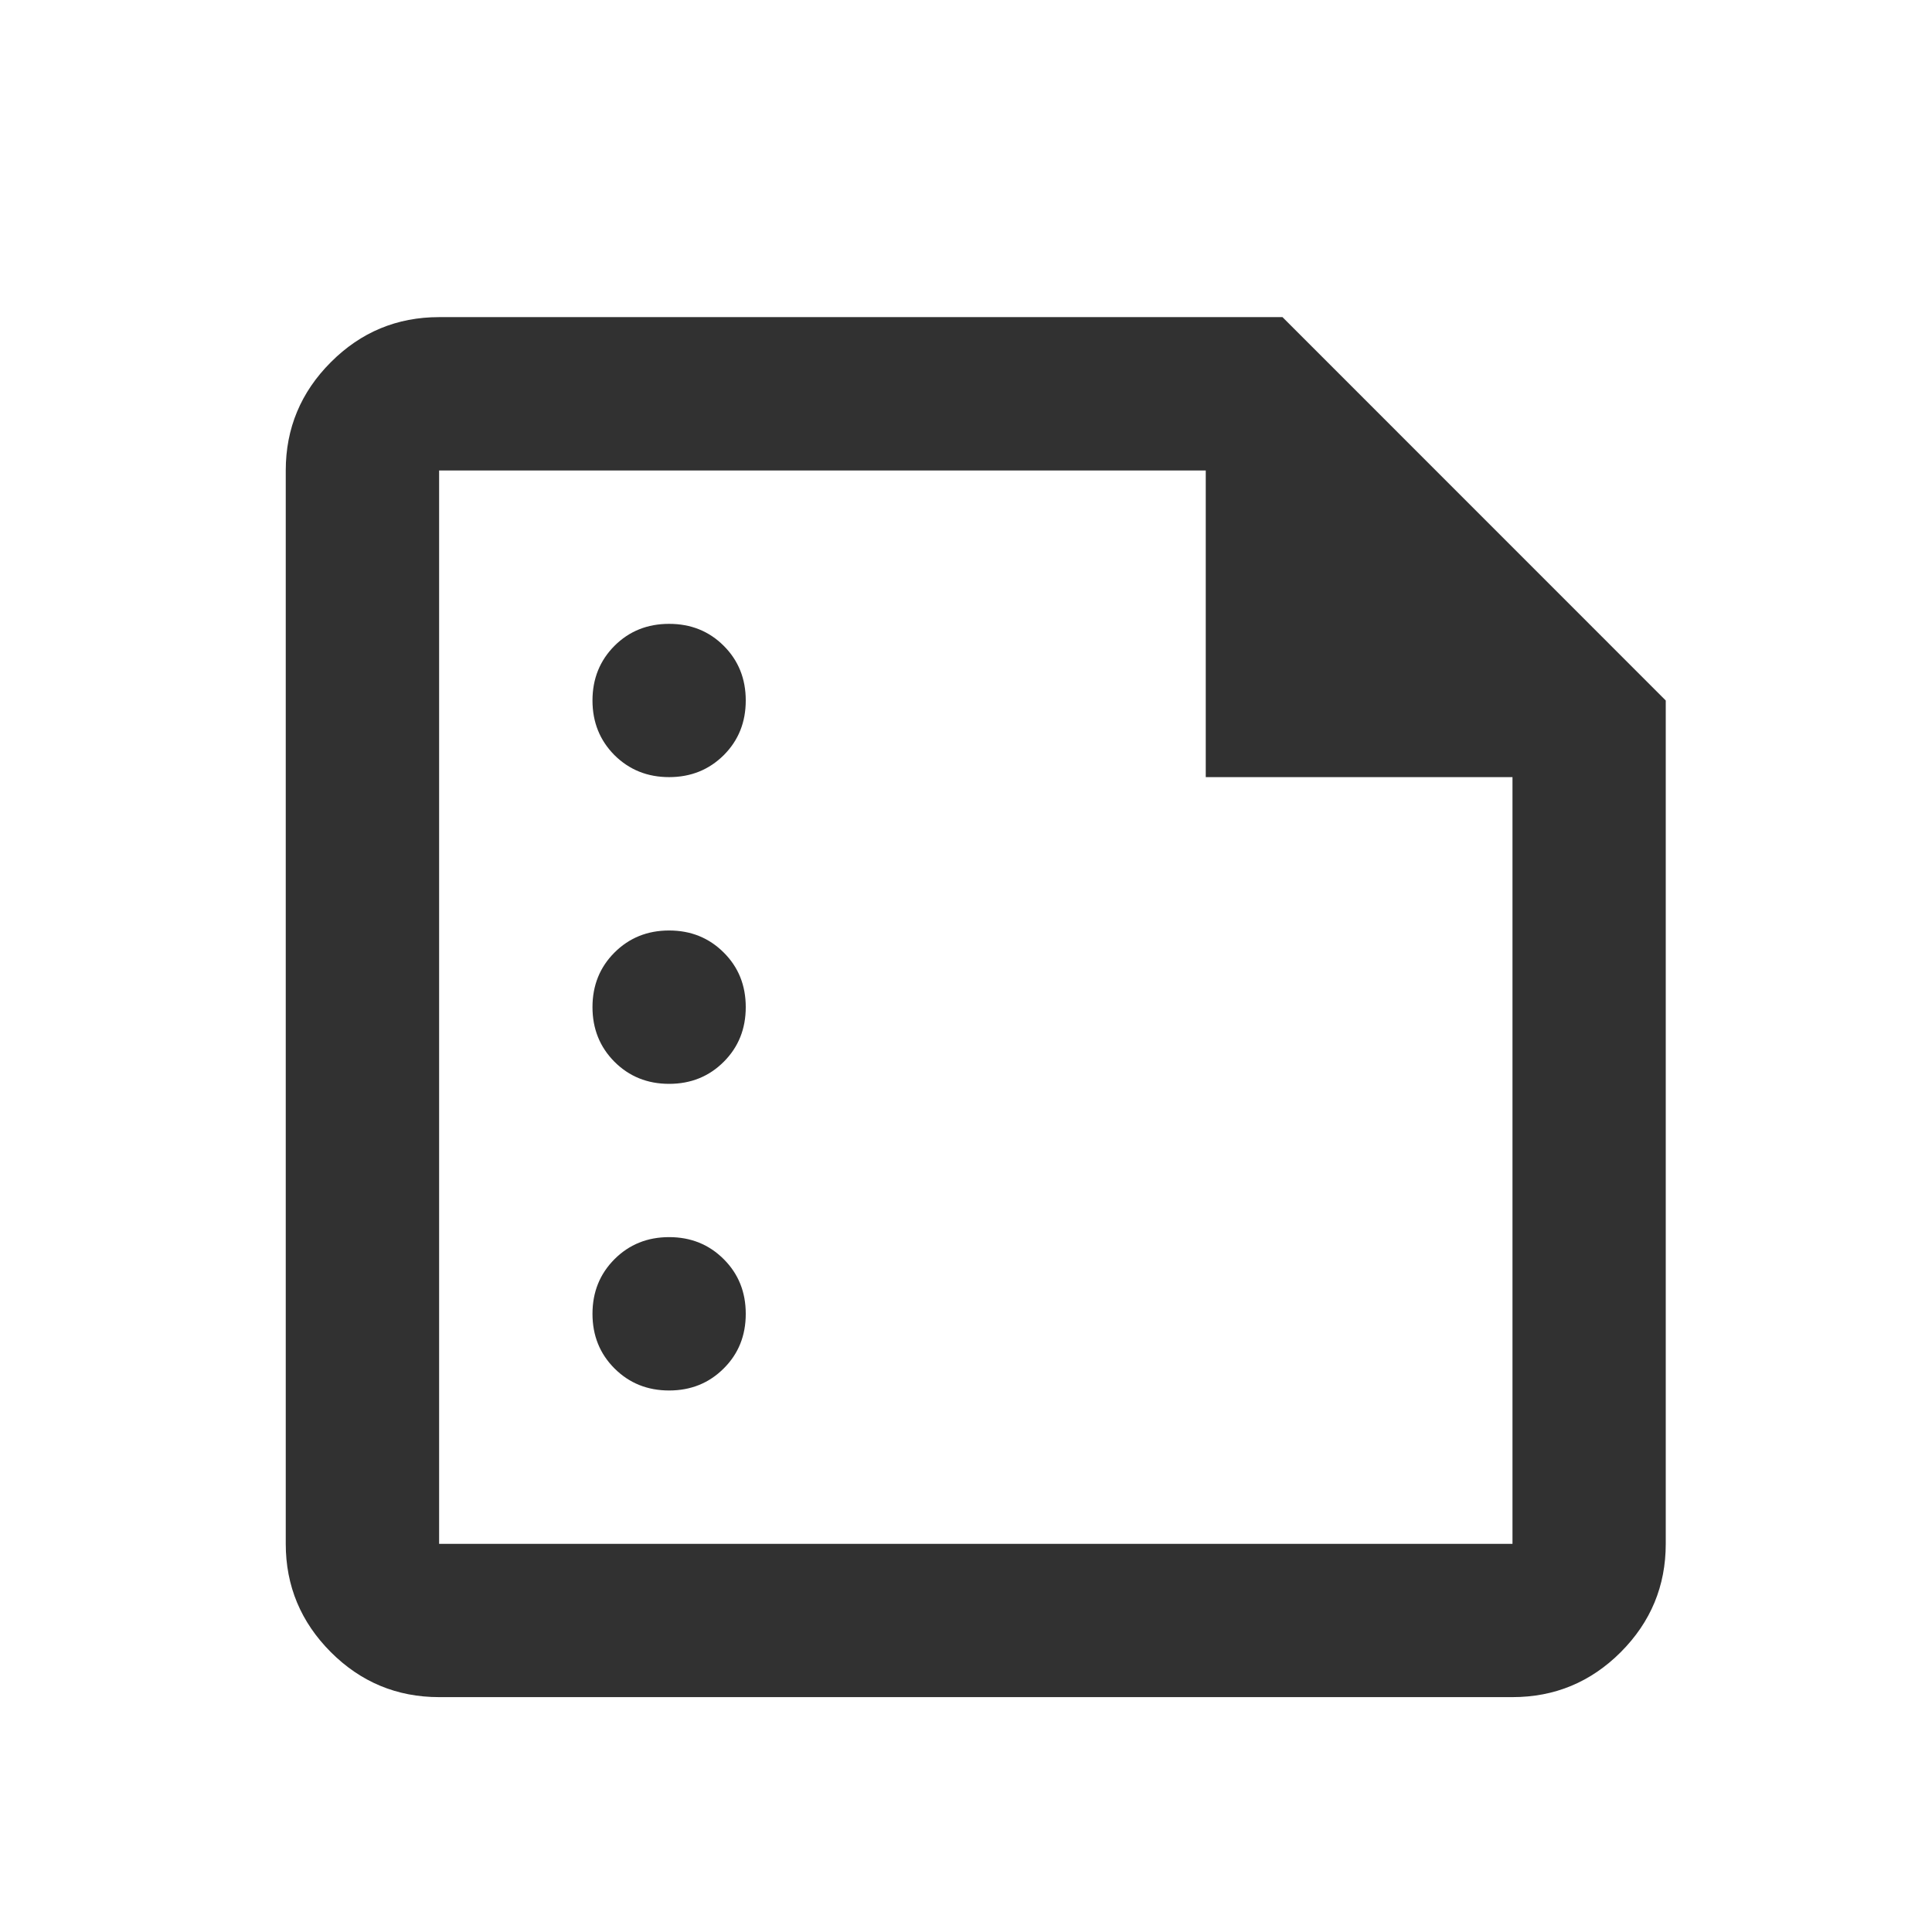<svg width="21" height="21" viewBox="0 0 21 21" fill="none" xmlns="http://www.w3.org/2000/svg">
<mask id="mask0_5171_20630" style="mask-type:alpha" maskUnits="userSpaceOnUse" x="0" y="0" width="21" height="21">
<rect x="0.606" y="0.947" width="20" height="20" fill="#D9D9D9"/>
</mask>
<g mask="url(#mask0_5171_20630)">
<path d="M7.273 8.447C7.509 8.447 7.707 8.367 7.867 8.208C8.027 8.048 8.106 7.85 8.106 7.614C8.106 7.378 8.027 7.18 7.867 7.02C7.707 6.86 7.509 6.781 7.273 6.781C7.037 6.781 6.839 6.86 6.679 7.02C6.52 7.18 6.44 7.378 6.44 7.614C6.44 7.85 6.52 8.048 6.679 8.208C6.839 8.367 7.037 8.447 7.273 8.447ZM7.273 11.781C7.509 11.781 7.707 11.701 7.867 11.541C8.027 11.381 8.106 11.183 8.106 10.947C8.106 10.711 8.027 10.513 7.867 10.354C7.707 10.194 7.509 10.114 7.273 10.114C7.037 10.114 6.839 10.194 6.679 10.354C6.52 10.513 6.44 10.711 6.44 10.947C6.44 11.183 6.52 11.381 6.679 11.541C6.839 11.701 7.037 11.781 7.273 11.781ZM7.273 15.114C7.509 15.114 7.707 15.034 7.867 14.874C8.027 14.715 8.106 14.517 8.106 14.281C8.106 14.044 8.027 13.847 7.867 13.687C7.707 13.527 7.509 13.447 7.273 13.447C7.037 13.447 6.839 13.527 6.679 13.687C6.52 13.847 6.44 14.044 6.44 14.281C6.44 14.517 6.52 14.715 6.679 14.874C6.839 15.034 7.037 15.114 7.273 15.114ZM4.773 18.447C4.315 18.447 3.922 18.284 3.596 17.958C3.27 17.631 3.106 17.239 3.106 16.781V5.114C3.106 4.656 3.27 4.263 3.596 3.937C3.922 3.61 4.315 3.447 4.773 3.447H13.94L18.106 7.614V16.781C18.106 17.239 17.943 17.631 17.617 17.958C17.291 18.284 16.898 18.447 16.44 18.447H4.773ZM4.773 16.781H16.44V8.447H13.106V5.114H4.773V16.781Z" fill="#313131"/>
</g>
</svg>

